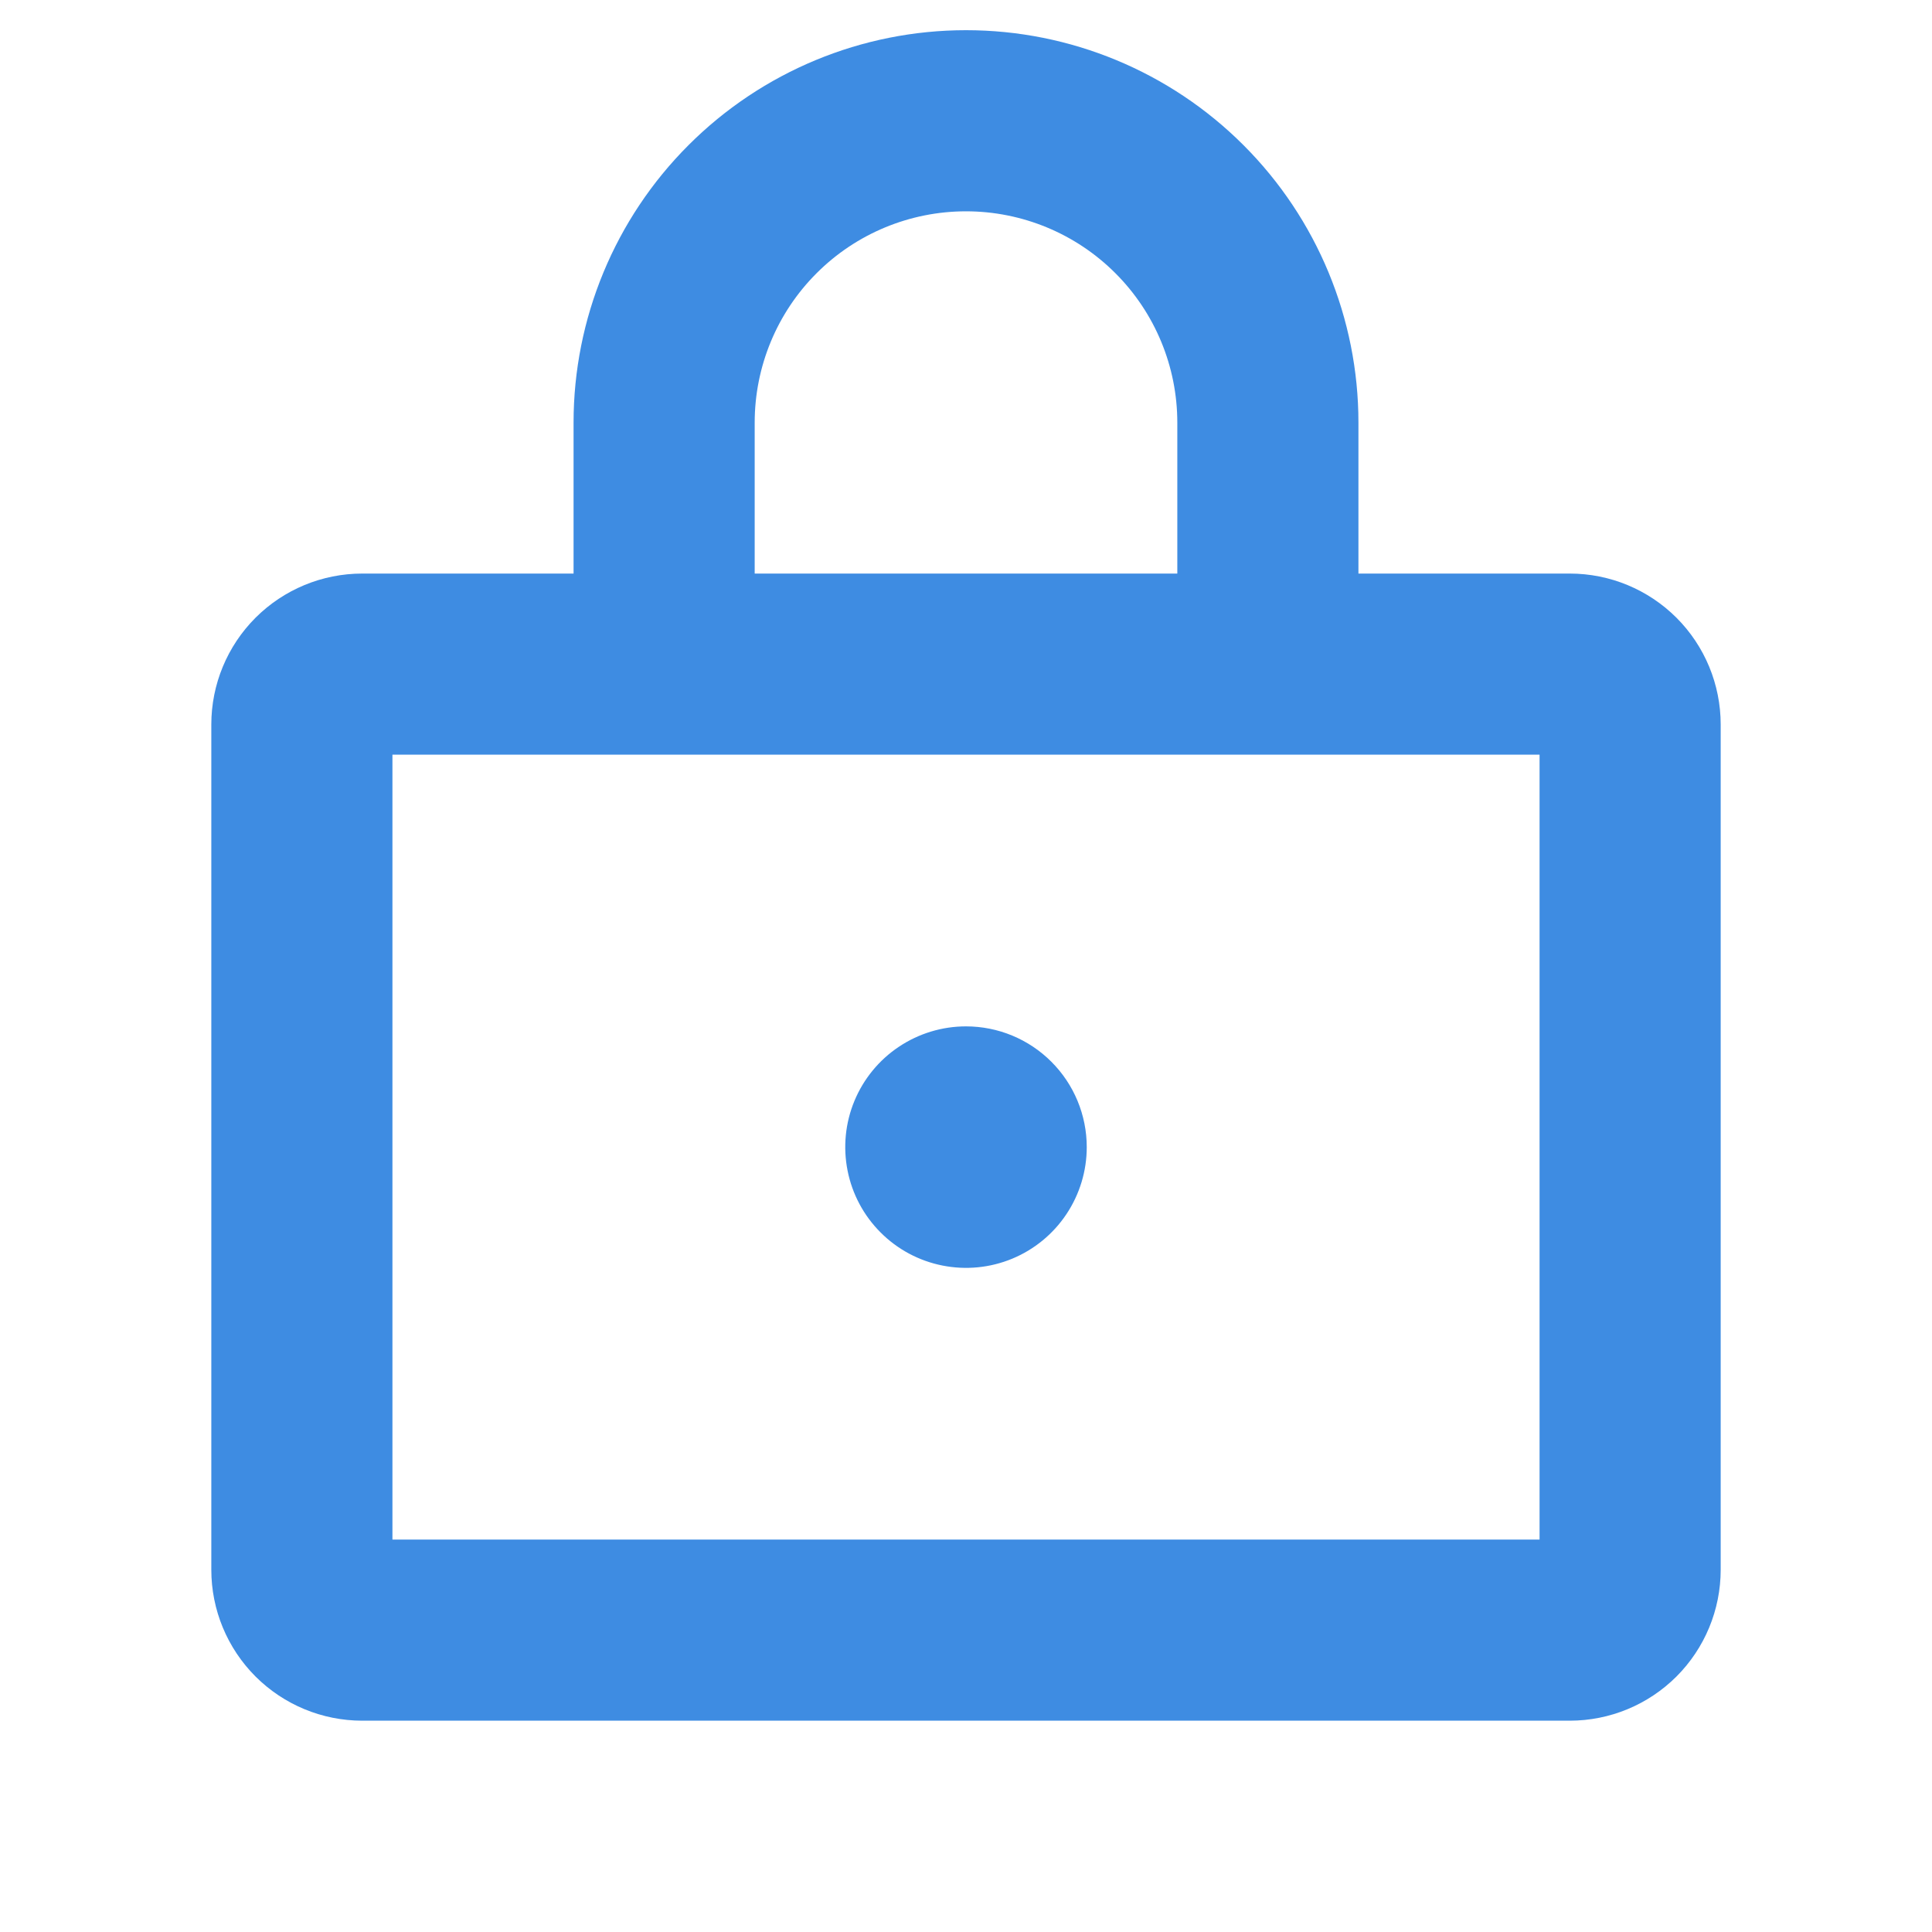 <svg width="48" height="48" viewBox="0 0 48 48" fill="none" xmlns="http://www.w3.org/2000/svg">
<path d="M39 14.25H33.75V10.5C33.75 7.914 32.723 5.434 30.894 3.606C29.066 1.777 26.586 0.75 24 0.75C21.414 0.75 18.934 1.777 17.106 3.606C15.277 5.434 14.25 7.914 14.25 10.5V14.25H9C8.005 14.25 7.052 14.645 6.348 15.348C5.645 16.052 5.25 17.005 5.25 18V39C5.25 39.995 5.645 40.948 6.348 41.652C7.052 42.355 8.005 42.75 9 42.75H39C39.995 42.75 40.948 42.355 41.652 41.652C42.355 40.948 42.75 39.995 42.75 39V18C42.75 17.005 42.355 16.052 41.652 15.348C40.948 14.645 39.995 14.25 39 14.25ZM18.75 10.5C18.75 9.108 19.303 7.772 20.288 6.788C21.272 5.803 22.608 5.25 24 5.25C25.392 5.25 26.728 5.803 27.712 6.788C28.697 7.772 29.25 9.108 29.25 10.5V14.25H18.75V10.5ZM38.25 38.25H9.75V18.75H38.25V38.25ZM27 28.5C27 29.093 26.824 29.673 26.494 30.167C26.165 30.66 25.696 31.045 25.148 31.272C24.6 31.499 23.997 31.558 23.415 31.442C22.833 31.327 22.298 31.041 21.879 30.621C21.459 30.202 21.173 29.667 21.058 29.085C20.942 28.503 21.001 27.9 21.228 27.352C21.455 26.804 21.84 26.335 22.333 26.006C22.827 25.676 23.407 25.5 24 25.5C24.796 25.5 25.559 25.816 26.121 26.379C26.684 26.941 27 27.704 27 28.5Z" fill="#3E8CE2"/>
</svg>
